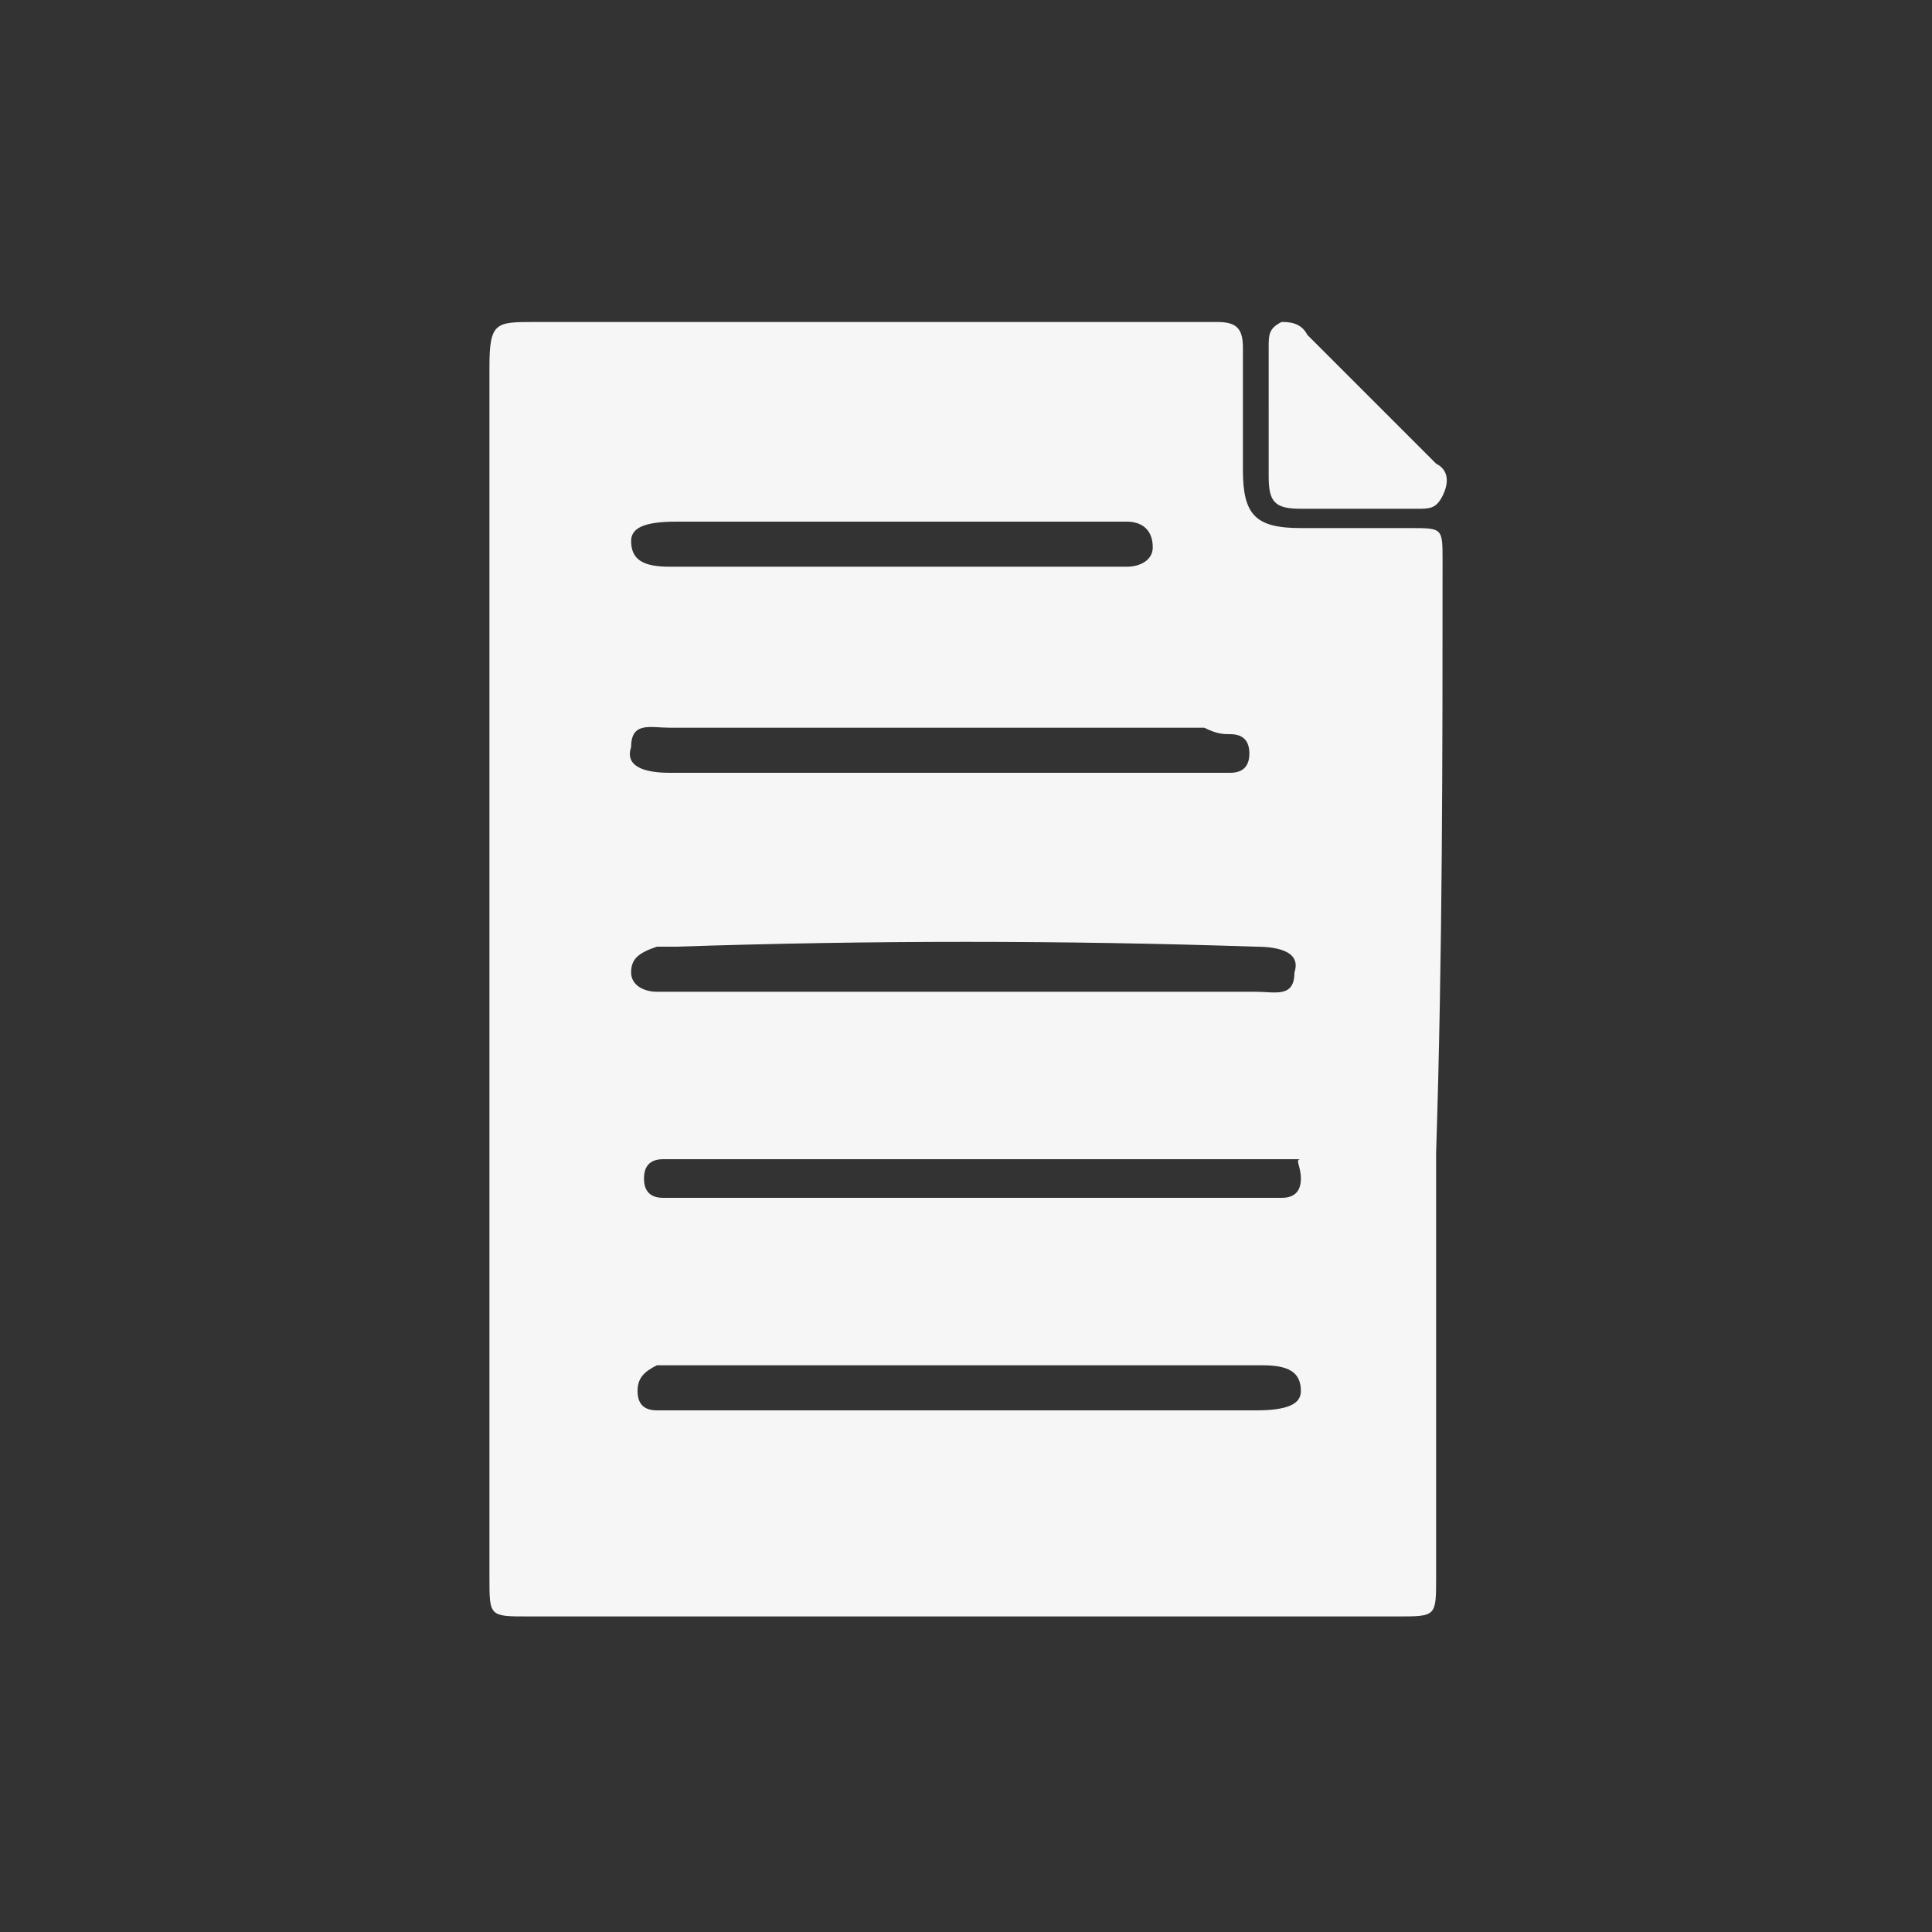 <?xml version="1.0" encoding="utf-8"?>
<!-- Generator: Adobe Illustrator 24.2.3, SVG Export Plug-In . SVG Version: 6.00 Build 0)  -->
<svg version="1.1" id="Layer_1" xmlns="http://www.w3.org/2000/svg" xmlns:xlink="http://www.w3.org/1999/xlink" x="0px" y="0px"
	 viewBox="0 0 30 30" style="enable-background:new 0 0 30 30;" xml:space="preserve">
<rect x="0" y="0" width="30" height="30" fill="#333333" stroke="none"/>
<style type="text/css">
	.st0{fill:#F6F6F6;}
</style>
<g>
	<path class="st0" d="M19.7,6.4c0,0.3,0,0.6,0,1c0,0.4,0.1,0.5,0.5,0.5c0.6,0,1.2,0,1.8,0c0.2,0,0.3,0,0.4-0.2
		c0.1-0.2,0.1-0.4-0.1-0.5c-0.7-0.7-1.3-1.3-2-2C20.2,5,20,5,19.9,5c-0.2,0.1-0.2,0.2-0.2,0.4C19.7,5.7,19.7,6.1,19.7,6.4z"/>
	<path class="st0" d="M22.4,8.7c0-0.5,0-0.5-0.5-0.5c-0.6,0-1.1,0-1.7,0c-0.7,0-0.9-0.2-0.9-0.9c0-0.6,0-1.3,0-1.9
		c0-0.3-0.1-0.4-0.4-0.4c-3.5,0-7.1,0-10.6,0C7.7,5,7.6,5,7.6,5.7c0,3.1,0,6.2,0,9.4c0,3.1,0,6.3,0,9.4c0,0.6,0,0.6,0.6,0.6
		c4.5,0,9,0,13.5,0c0.6,0,0.6,0,0.6-0.6c0-2.2,0-4.4,0-6.6C22.4,14.8,22.4,11.7,22.4,8.7z M19.5,14.7c0.4,0,0.7,0.1,0.6,0.4
		c0,0.4-0.3,0.3-0.6,0.3c-1.5,0-3.1,0-4.6,0c-1.5,0-3,0-4.4,0c-0.1,0-0.2,0-0.3,0c-0.2,0-0.4-0.1-0.4-0.3c0-0.2,0.1-0.3,0.4-0.4
		c0.1,0,0.2,0,0.3,0C13.5,14.6,16.5,14.6,19.5,14.7z M20.2,18.3c0,0.2-0.1,0.3-0.3,0.3c-0.1,0-0.2,0-0.3,0c-1.5,0-3,0-4.5,0
		s-3,0-4.5,0c-0.1,0-0.2,0-0.3,0c-0.2,0-0.3-0.1-0.3-0.3c0-0.2,0.1-0.3,0.3-0.3c0.1,0,0.3,0,0.4,0c3,0,6,0,9.1,0c0.1,0,0.3,0,0.4,0
		C20.1,18,20.2,18.1,20.2,18.3z M19.1,11.4c0.2,0,0.3,0.1,0.3,0.3c0,0.2-0.1,0.3-0.3,0.3c-0.1,0-0.2,0-0.4,0c-2.8,0-5.6,0-8.3,0
		c-0.4,0-0.7-0.1-0.6-0.4c0-0.4,0.3-0.3,0.6-0.3c1.4,0,2.8,0,4.2,0c1.4,0,2.8,0,4.1,0C18.9,11.4,19,11.4,19.1,11.4z M10.5,8.1
		c2.3,0,4.5,0,6.8,0c0.1,0,0.2,0,0.2,0c0.2,0,0.4,0.1,0.4,0.4c0,0.2-0.2,0.3-0.4,0.3c-0.1,0-0.2,0-0.4,0c-1.1,0-2.2,0-3.3,0
		c-1.1,0-2.3,0-3.4,0c-0.4,0-0.6-0.1-0.6-0.4C9.8,8.2,10,8.1,10.5,8.1z M19.5,21.9c-1.5,0-3,0-4.5,0c0,0,0,0,0,0c-1.4,0-2.9,0-4.3,0
		c-0.2,0-0.3,0-0.5,0c-0.2,0-0.3-0.1-0.3-0.3c0-0.2,0.1-0.3,0.3-0.4c0.1,0,0.2,0,0.3,0c3,0,6.1,0,9.1,0c0.4,0,0.6,0.1,0.6,0.4
		C20.2,21.8,20,21.9,19.5,21.9z"/>
</g>
<g>
</g>
<g>
</g>
<g>
</g>
<g>
</g>
<g>
</g>
<g>
</g>
</svg>
